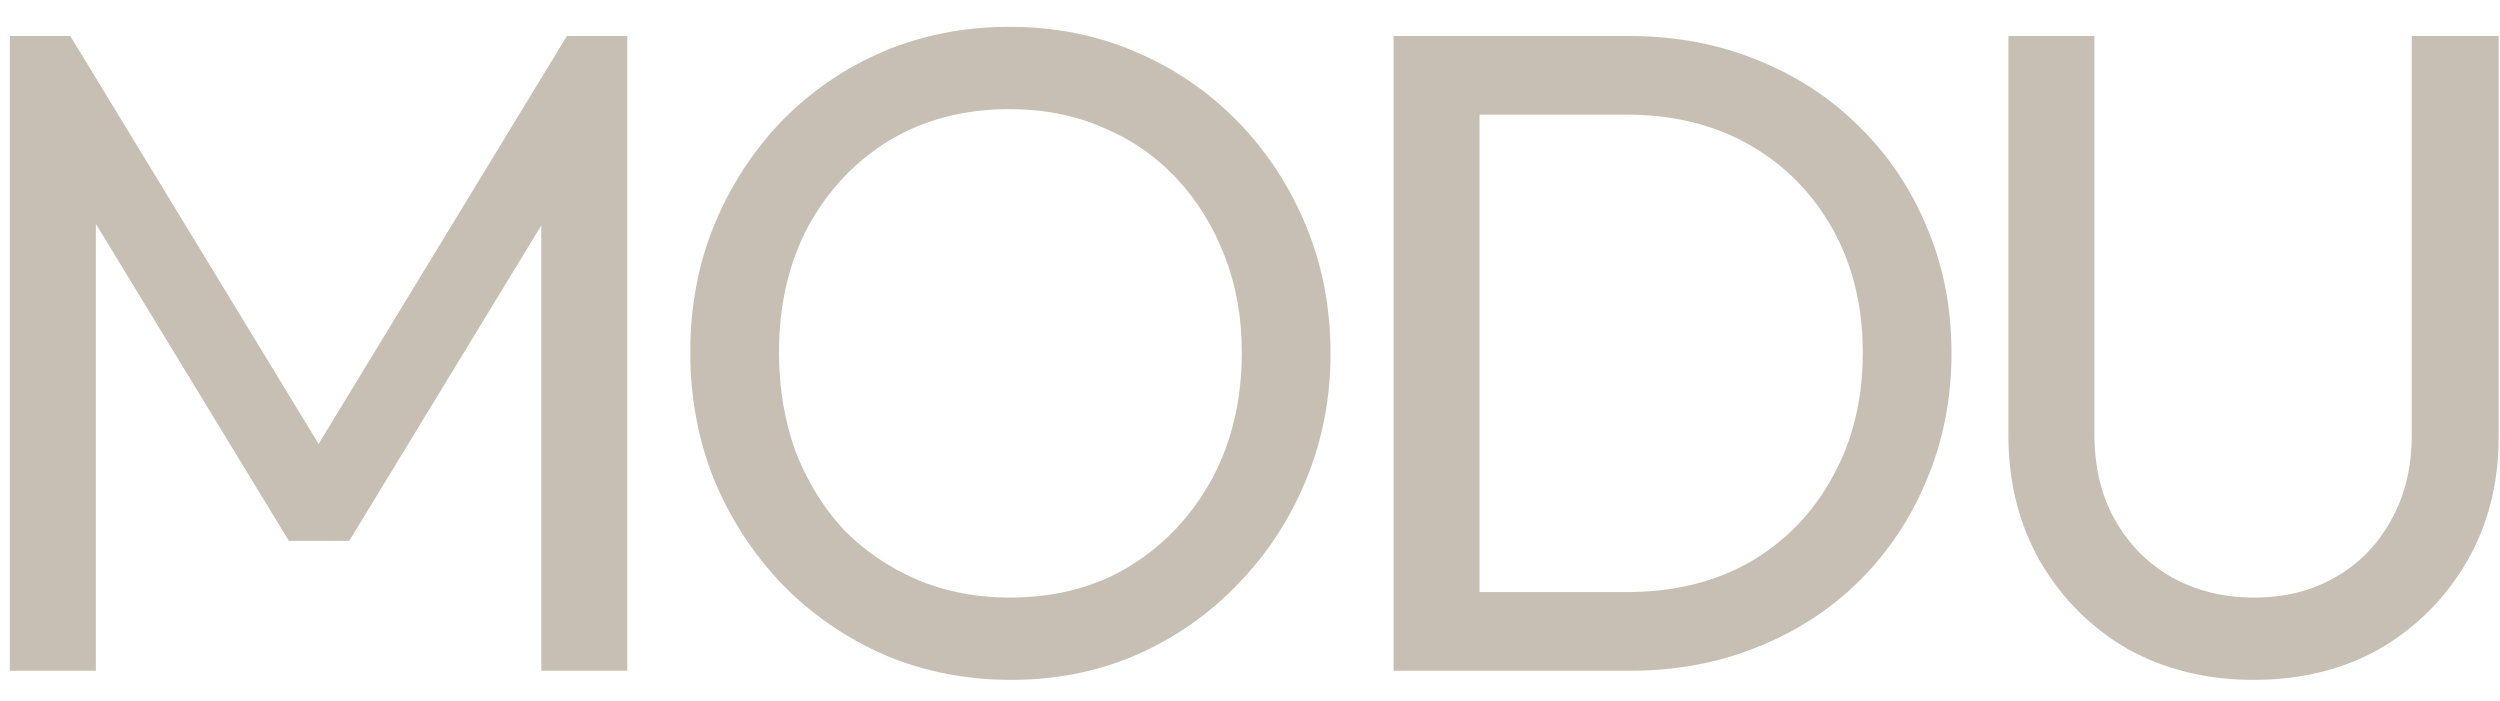 <?xml version="1.0" encoding="UTF-8"?> <svg xmlns="http://www.w3.org/2000/svg" width="82" height="23" viewBox="0 0 82 23" fill="none"><path d="M73.916 22.3C72.376 22.3 70.996 21.96 69.776 21.28C68.576 20.58 67.626 19.63 66.926 18.43C66.226 17.21 65.876 15.83 65.876 14.29V1.18H68.696V14.23C68.696 15.33 68.927 16.28 69.386 17.08C69.847 17.88 70.466 18.5 71.246 18.94C72.046 19.38 72.936 19.6 73.916 19.6C74.936 19.6 75.826 19.38 76.586 18.94C77.366 18.5 77.977 17.88 78.416 17.08C78.876 16.28 79.106 15.34 79.106 14.26V1.18H81.957V14.32C81.957 15.86 81.606 17.23 80.906 18.43C80.206 19.63 79.256 20.58 78.056 21.28C76.856 21.96 75.477 22.3 73.916 22.3Z" fill="#C7BFB4"></path><path d="M47.569 22V19.42H53.359C54.899 19.42 56.249 19.09 57.409 18.43C58.569 17.75 59.469 16.82 60.109 15.64C60.769 14.46 61.099 13.1 61.099 11.56C61.099 10.04 60.769 8.69 60.109 7.51C59.449 6.33 58.539 5.41 57.379 4.75C56.219 4.09 54.879 3.76 53.359 3.76H47.599V1.18H53.419C54.939 1.18 56.339 1.44 57.619 1.96C58.919 2.48 60.039 3.21 60.979 4.15C61.939 5.09 62.679 6.19 63.199 7.45C63.739 8.71 64.009 10.09 64.009 11.59C64.009 13.07 63.739 14.45 63.199 15.73C62.679 16.99 61.949 18.09 61.009 19.03C60.069 19.97 58.949 20.7 57.649 21.22C56.369 21.74 54.979 22 53.479 22H47.569ZM45.709 22V1.18H48.529V22H45.709Z" fill="#C7BFB4"></path><path d="M33.171 22.3C31.691 22.3 30.311 22.03 29.031 21.49C27.751 20.93 26.631 20.16 25.671 19.18C24.711 18.18 23.961 17.03 23.421 15.73C22.901 14.43 22.641 13.04 22.641 11.56C22.641 10.06 22.901 8.67 23.421 7.39C23.961 6.09 24.701 4.95 25.641 3.97C26.601 2.99 27.711 2.23 28.971 1.69C30.251 1.15 31.631 0.88 33.111 0.88C34.591 0.88 35.961 1.15 37.221 1.69C38.501 2.23 39.621 2.99 40.581 3.97C41.541 4.95 42.291 6.09 42.831 7.39C43.371 8.69 43.641 10.09 43.641 11.59C43.641 13.07 43.371 14.46 42.831 15.76C42.291 17.06 41.541 18.2 40.581 19.18C39.641 20.16 38.531 20.93 37.251 21.49C35.991 22.03 34.631 22.3 33.171 22.3ZM33.111 19.6C34.611 19.6 35.921 19.26 37.041 18.58C38.181 17.88 39.081 16.93 39.741 15.73C40.401 14.51 40.731 13.12 40.731 11.56C40.731 10.4 40.541 9.34 40.161 8.38C39.781 7.4 39.251 6.55 38.571 5.83C37.891 5.11 37.091 4.56 36.171 4.18C35.251 3.78 34.231 3.58 33.111 3.58C31.631 3.58 30.321 3.92 29.181 4.6C28.061 5.28 27.171 6.22 26.511 7.42C25.871 8.62 25.551 10 25.551 11.56C25.551 12.72 25.731 13.8 26.091 14.8C26.471 15.78 26.991 16.63 27.651 17.35C28.331 18.05 29.131 18.6 30.051 19C30.991 19.4 32.011 19.6 33.111 19.6Z" fill="#C7BFB4"></path><path d="M0.325 22V1.18H2.305L11.125 15.67H9.775L18.595 1.18H20.575V22H17.755V6.13L18.415 6.31L11.455 17.74H9.475L2.515 6.31L3.145 6.13V22H0.325Z" fill="#C7BFB4"></path></svg> 